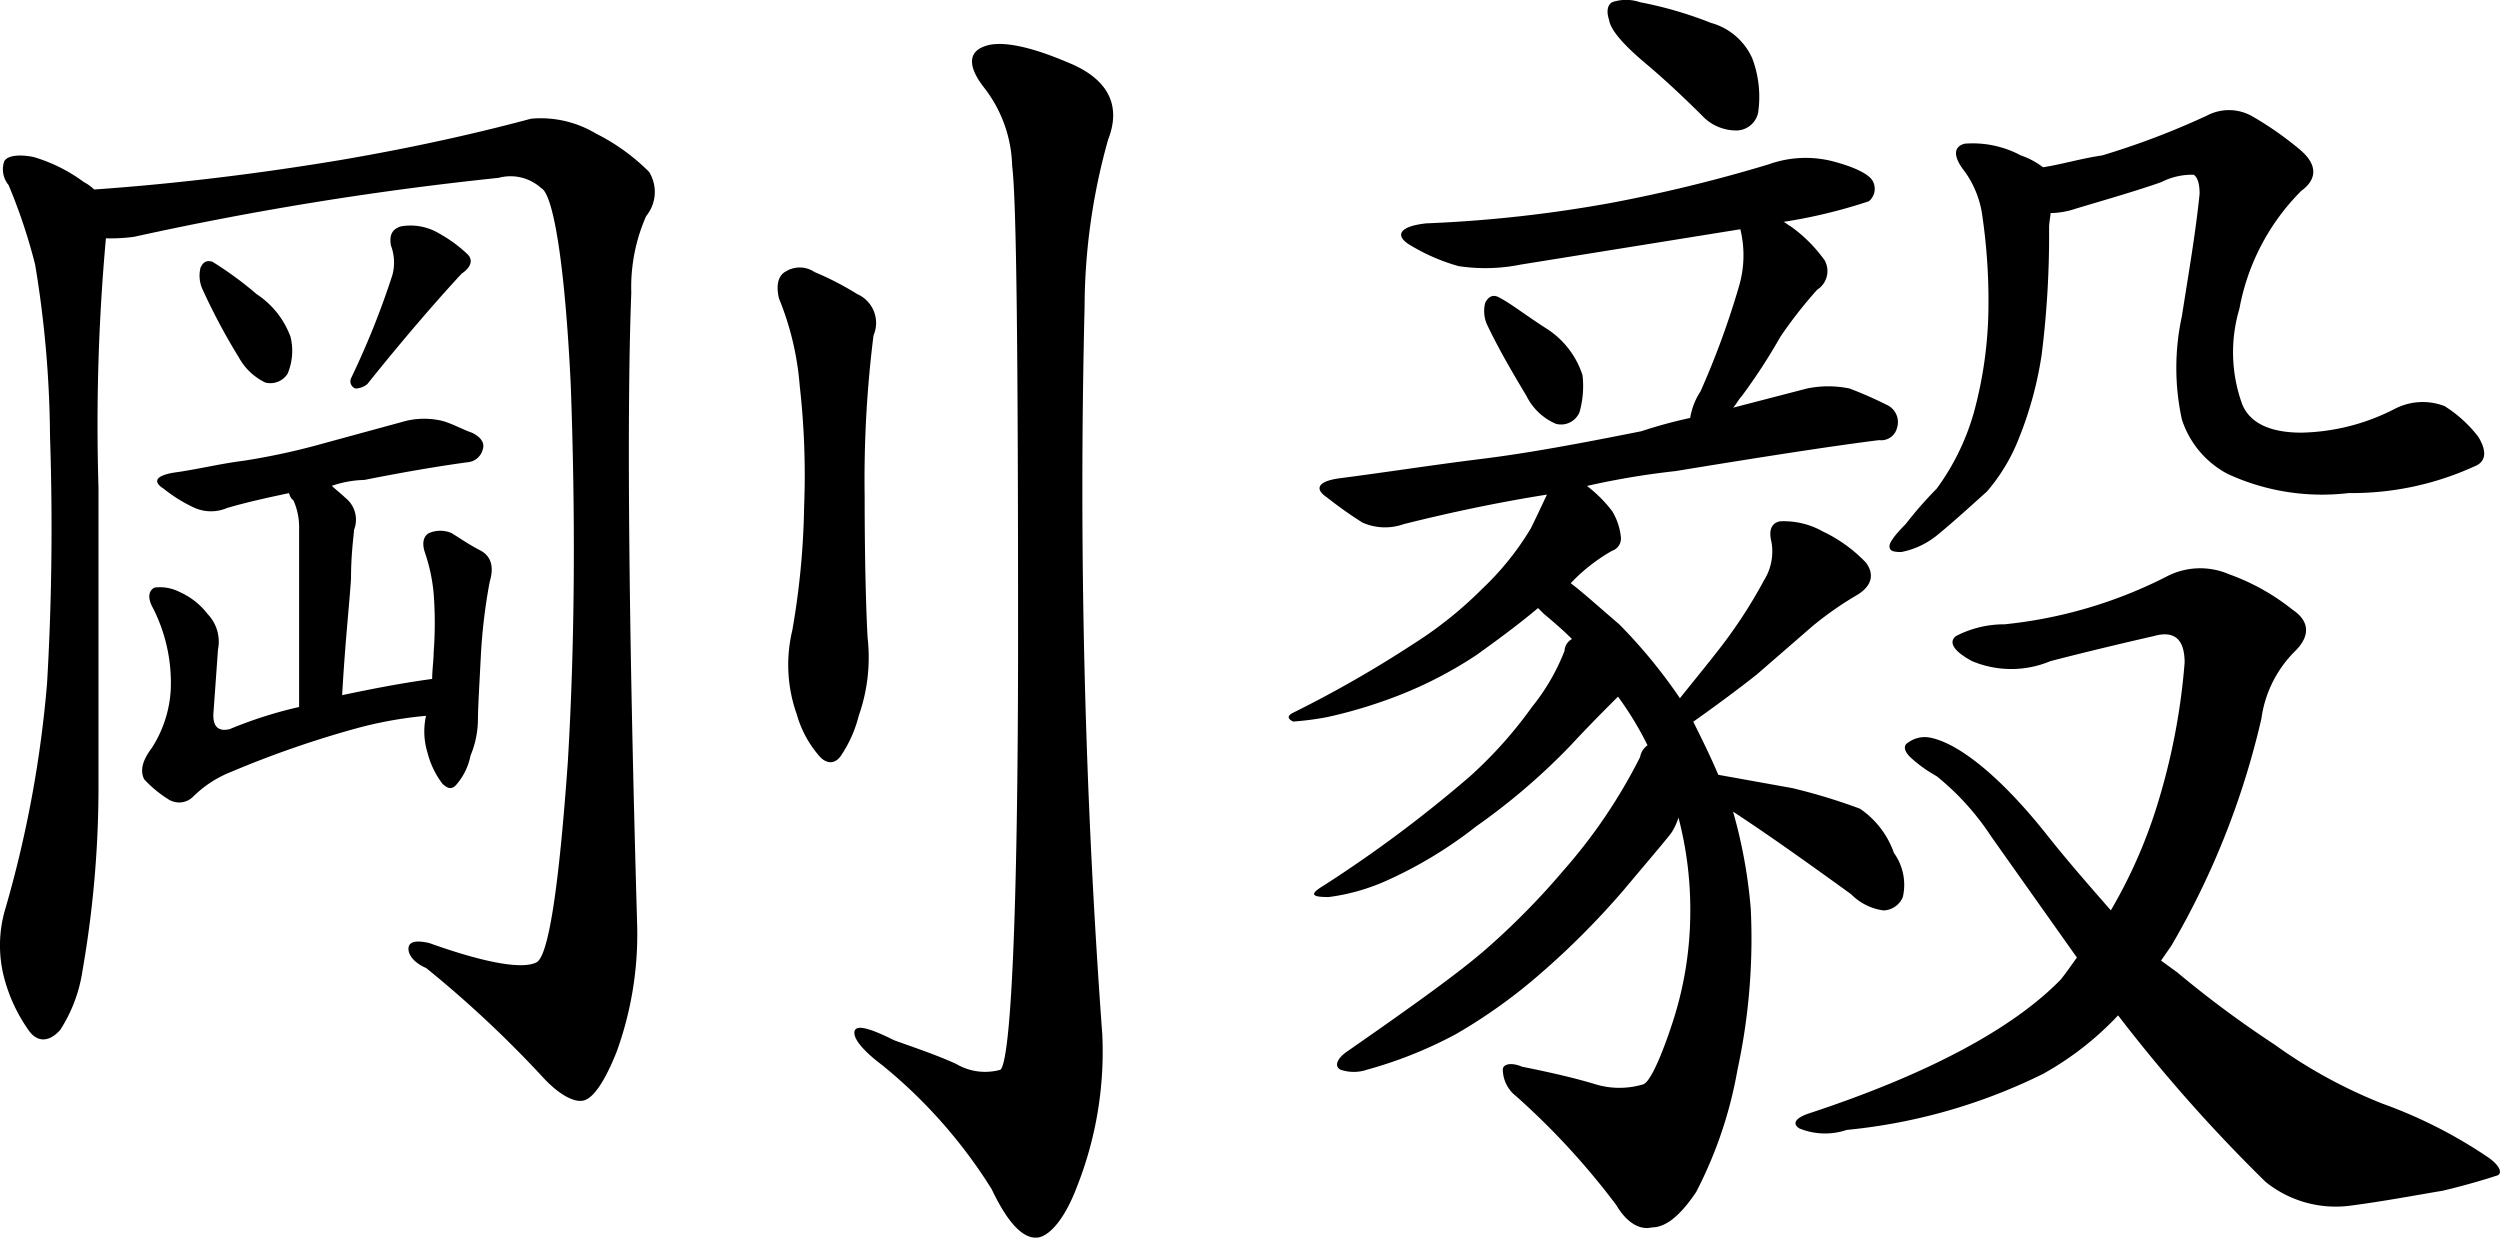 <svg xmlns="http://www.w3.org/2000/svg" width="101" height="50" viewBox="0 0 101 50">
  <g id="グループ_3935" data-name="グループ 3935" transform="translate(-141.255 -431.614)">
    <path id="パス_739" data-name="パス 739" d="M144.587,472.835a6.03,6.03,0,0,1-.895,2.382c-.417.477-.894.536-1.252.06a6.545,6.545,0,0,1-1.013-2.144,5.172,5.172,0,0,1,.06-2.859,46.586,46.586,0,0,0,1.669-9.053c.179-3.038.239-6.433.119-10.006a43.74,43.74,0,0,0-.6-6.909,22.626,22.626,0,0,0-1.073-3.216,1,1,0,0,1-.179-.953c.119-.239.6-.3,1.192-.179a6.479,6.479,0,0,1,2.028,1.012,1.8,1.8,0,0,1,.417.3c3.4-.238,6.737-.655,9.957-1.192,3.517-.6,6.141-1.251,7.691-1.668a4.335,4.335,0,0,1,2.623.6,8.267,8.267,0,0,1,2.147,1.548,1.537,1.537,0,0,1-.119,1.787,7.125,7.125,0,0,0-.6,3.1c-.179,4.527-.119,13.162.239,25.61a13.922,13.922,0,0,1-.835,5.063c-.477,1.191-.954,1.906-1.371,1.965-.358.06-.954-.238-1.609-.953a45.156,45.156,0,0,0-4.71-4.407c-.418-.179-.716-.477-.716-.774s.3-.358.835-.238c2.325.834,3.816,1.072,4.352.774.477-.3.894-3.037,1.252-8.1.3-5.062.3-10.184.119-15.187-.238-5-.716-7.743-1.192-7.981a1.843,1.843,0,0,0-1.729-.417,131.352,131.352,0,0,0-14.727,2.382,7.2,7.2,0,0,1-1.133.06,83.453,83.453,0,0,0-.3,10.065v11.912A43.265,43.265,0,0,1,144.587,472.835Zm8.526-19a.506.506,0,0,1-.179-.3c-.834.178-1.67.357-2.5.6a1.655,1.655,0,0,1-1.311,0,5.989,5.989,0,0,1-1.252-.774c-.477-.3-.3-.536.417-.655.894-.119,1.848-.357,2.8-.476a27.462,27.462,0,0,0,3.279-.715l3.279-.894a3.144,3.144,0,0,1,1.49,0c.418.119.835.357,1.193.477.357.178.536.417.417.714a.686.686,0,0,1-.6.477c-.895.119-2.385.357-4.174.715a4.282,4.282,0,0,0-1.311.238c.119.119.358.3.537.476a1.128,1.128,0,0,1,.358,1.31c0,.179-.12.894-.12,1.965-.059.953-.238,2.561-.358,4.705,1.133-.238,2.325-.476,3.637-.655,0-.357.06-.774.06-1.072a15.937,15.937,0,0,0,0-2.382,7.149,7.149,0,0,0-.358-1.668c-.119-.357-.059-.656.179-.774a1.15,1.15,0,0,1,.894,0c.3.178.716.476,1.192.715q.627.357.358,1.251a22.6,22.6,0,0,0-.358,2.978c-.06,1.191-.119,2.144-.119,2.621a3.839,3.839,0,0,1-.3,1.43,2.513,2.513,0,0,1-.537,1.131c-.179.238-.358.238-.6,0a3.492,3.492,0,0,1-.6-1.251,2.893,2.893,0,0,1-.059-1.489,16.245,16.245,0,0,0-2.921.536,40.867,40.867,0,0,0-4.949,1.727,4.567,4.567,0,0,0-1.55,1.013.8.8,0,0,1-.954.119,4.744,4.744,0,0,1-1.014-.833c-.178-.358-.059-.774.3-1.251a4.816,4.816,0,0,0,.775-2.382,6.669,6.669,0,0,0-.715-3.276c-.238-.417-.179-.715.06-.834a1.732,1.732,0,0,1,1.013.179,2.912,2.912,0,0,1,1.133.893,1.608,1.608,0,0,1,.417,1.43l-.179,2.5c-.059.6.179.834.656.715a17.247,17.247,0,0,1,2.8-.893v-7.206A2.672,2.672,0,0,0,153.113,453.835Zm-3.756-9.41c.12-.238.239-.3.477-.238a14.323,14.323,0,0,1,1.788,1.31,3.5,3.5,0,0,1,1.371,1.727,2.384,2.384,0,0,1-.119,1.489.828.828,0,0,1-.894.358,2.4,2.4,0,0,1-1.073-1.013,25.184,25.184,0,0,1-1.49-2.8A1.341,1.341,0,0,1,149.357,444.425Zm7.691-.894c-.06-.358,0-.655.417-.774a2.252,2.252,0,0,1,1.55.3,5.487,5.487,0,0,1,1.133.834c.238.238.12.536-.238.774-.776.834-2.147,2.382-3.816,4.467a.794.794,0,0,1-.477.179.308.308,0,0,1-.179-.417,33.258,33.258,0,0,0,1.67-4.17A1.947,1.947,0,0,0,157.048,443.531Zm15.919,1.072a1.067,1.067,0,0,1,1.193,0,12.1,12.1,0,0,1,1.729.893,1.271,1.271,0,0,1,.656,1.668,46.73,46.73,0,0,0-.358,6.492c0,2.621.059,4.646.119,5.718a7.089,7.089,0,0,1-.358,3.157,5.124,5.124,0,0,1-.715,1.608c-.238.357-.6.357-.895,0a4.366,4.366,0,0,1-.894-1.668,5.962,5.962,0,0,1-.179-3.395,31.707,31.707,0,0,0,.477-5,32.256,32.256,0,0,0-.179-4.884,11.689,11.689,0,0,0-.835-3.514C172.609,445.2,172.669,444.782,172.967,444.6Zm8.049-7.445c-.656-.834-.656-1.43,0-1.668.6-.239,1.729-.06,3.4.655,1.61.655,2.146,1.727,1.61,3.1a25.194,25.194,0,0,0-.954,6.79c-.238,9.768,0,19.6.715,29.363a14.842,14.842,0,0,1-1.013,6.135c-.537,1.43-1.193,2.084-1.669,2.084-.6,0-1.193-.715-1.789-1.965a20.285,20.285,0,0,0-4.412-5c-.716-.536-1.133-1.013-1.133-1.31,0-.358.537-.238,1.61.3.835.3,1.729.6,2.5.953a2.3,2.3,0,0,0,1.789.238c.417-.357.715-6.135.715-17.451,0-11.256-.06-17.689-.239-19.059A5.352,5.352,0,0,0,181.016,437.158Z" transform="translate(0 -2)"/>
    <path id="パス_740" data-name="パス 740" d="M258.689,442.365a7.786,7.786,0,0,1-2.027-.893c-.537-.358-.358-.715.715-.834a53.558,53.558,0,0,0,7.513-.834,61.257,61.257,0,0,0,6.32-1.548,4.427,4.427,0,0,1,2.623-.119c.895.238,1.491.536,1.61.834a.649.649,0,0,1-.179.774,21.014,21.014,0,0,1-3.458.834c.06,0,.179.119.3.179a5.906,5.906,0,0,1,1.371,1.37.892.892,0,0,1-.3,1.191,17.7,17.7,0,0,0-1.49,1.906,23.064,23.064,0,0,1-1.55,2.383c-.12.119-.239.358-.358.477l2.981-.774a4.206,4.206,0,0,1,1.729,0,16.118,16.118,0,0,1,1.491.655.767.767,0,0,1,.417.953.654.654,0,0,1-.715.476c-1.908.238-4.591.656-8.228,1.251a31.878,31.878,0,0,0-3.577.6,5.424,5.424,0,0,1,1.013,1.012,2.48,2.48,0,0,1,.358,1.072.522.522,0,0,1-.358.536,7.173,7.173,0,0,0-1.67,1.31c.477.357,1.133.953,1.968,1.668a21.09,21.09,0,0,1,2.444,2.978c.477-.6,1.014-1.251,1.431-1.787a19.789,19.789,0,0,0,1.967-2.978,2.194,2.194,0,0,0,.3-1.549c-.12-.477,0-.774.358-.834a3.233,3.233,0,0,1,1.729.417,5.9,5.9,0,0,1,1.729,1.251c.357.477.238.953-.358,1.31A13.576,13.576,0,0,0,273,456.9l-2.266,1.966c-.6.477-1.55,1.191-2.564,1.906.3.6.656,1.31,1.013,2.144l2.981.536a23.561,23.561,0,0,1,2.743.834,3.6,3.6,0,0,1,1.371,1.787,2.2,2.2,0,0,1,.358,1.787.882.882,0,0,1-.776.536,2.255,2.255,0,0,1-1.311-.655c-1.729-1.251-3.4-2.442-4.77-3.336a20.292,20.292,0,0,1,.715,3.931,25.1,25.1,0,0,1-.536,6.492,17.119,17.119,0,0,1-1.67,4.943c-.6.894-1.192,1.43-1.789,1.43-.477.119-1.013-.179-1.431-.893a29.963,29.963,0,0,0-4.054-4.408,1.379,1.379,0,0,1-.537-1.072c0-.238.358-.3.776-.119,1.192.238,2.206.476,2.981.715a3.354,3.354,0,0,0,1.908,0c.238-.06.656-.894,1.133-2.323a14.449,14.449,0,0,0,.775-4.527,14.734,14.734,0,0,0-.477-3.931,2.316,2.316,0,0,1-.238.536c0,.06-.716.894-1.968,2.383a32.293,32.293,0,0,1-3.518,3.514,21.561,21.561,0,0,1-3.279,2.323,17.212,17.212,0,0,1-3.577,1.43,1.656,1.656,0,0,1-1.074,0c-.238-.119-.179-.417.239-.715,2.742-1.906,4.651-3.276,5.724-4.229a29.9,29.9,0,0,0,3.041-3.1,21.582,21.582,0,0,0,3.1-4.586.736.736,0,0,1,.3-.476,13.281,13.281,0,0,0-1.193-1.965c-.477.477-1.192,1.191-1.908,1.965A26.053,26.053,0,0,1,259.4,465a17.284,17.284,0,0,1-3.637,2.2,8.266,8.266,0,0,1-2.325.655c-.716,0-.776-.119-.179-.477a52.215,52.215,0,0,0,5.9-4.408,17.3,17.3,0,0,0,2.5-2.8,8.509,8.509,0,0,0,1.312-2.263.569.569,0,0,1,.3-.477c-.357-.357-.775-.715-1.132-1.013l-.239-.238c-.775.655-1.669,1.311-2.5,1.906a16.646,16.646,0,0,1-3.4,1.727,19.492,19.492,0,0,1-2.623.774,11.971,11.971,0,0,1-1.371.179q-.358-.179,0-.357a47.091,47.091,0,0,0,4.889-2.8,15.887,15.887,0,0,0,2.743-2.2,11.4,11.4,0,0,0,1.967-2.442c.3-.6.537-1.132.656-1.37-1.908.3-3.876.714-5.783,1.191a2.245,2.245,0,0,1-1.669-.06,16.19,16.19,0,0,1-1.431-1.013c-.537-.357-.358-.655.477-.774,1.849-.238,3.757-.536,5.665-.774,1.967-.238,4.173-.655,6.558-1.131a18.908,18.908,0,0,1,1.968-.536,2.756,2.756,0,0,1,.417-1.072,33.458,33.458,0,0,0,1.55-4.228,4.426,4.426,0,0,0,.06-2.323l-8.884,1.429A7.192,7.192,0,0,1,258.689,442.365Zm1.073,1.489c.119-.238.3-.358.536-.238.477.238,1.074.715,1.908,1.25a3.513,3.513,0,0,1,1.491,1.906,3.873,3.873,0,0,1-.12,1.489.806.806,0,0,1-.954.476,2.367,2.367,0,0,1-1.193-1.132c-.536-.893-1.133-1.906-1.609-2.918A1.368,1.368,0,0,1,259.763,443.854Zm5.008-11.435c-.119-.358-.059-.6.12-.715a1.745,1.745,0,0,1,1.132,0,15.762,15.762,0,0,1,2.862.834,2.572,2.572,0,0,1,1.669,1.43,4.4,4.4,0,0,1,.238,2.2.907.907,0,0,1-.954.715,1.88,1.88,0,0,1-1.311-.6c-.776-.774-1.61-1.548-2.326-2.145C265.367,433.431,264.83,432.835,264.77,432.418Zm18.9,37.88-3.458-4.884a10.562,10.562,0,0,0-2.206-2.442,5.558,5.558,0,0,1-1.074-.774c-.238-.238-.3-.476-.059-.6a1.125,1.125,0,0,1,.895-.179c1.132.238,2.8,1.549,4.65,3.872.894,1.131,1.788,2.144,2.623,3.1a20.166,20.166,0,0,0,1.848-4.17,26.462,26.462,0,0,0,1.133-5.837q0-1.429-1.252-1.072c-1.312.3-2.8.655-4.173,1.012a4.09,4.09,0,0,1-3.16,0c-.776-.417-.954-.774-.656-1.012a4.236,4.236,0,0,1,1.967-.477,18.522,18.522,0,0,0,6.5-1.906,2.936,2.936,0,0,1,2.563-.119,8.892,8.892,0,0,1,2.564,1.43c.716.477.716,1.072.12,1.668a4.748,4.748,0,0,0-1.372,2.74,32.681,32.681,0,0,1-3.637,9.172l-.417.6.655.477a42.781,42.781,0,0,0,3.935,2.919,20.083,20.083,0,0,0,4.352,2.383,19.19,19.19,0,0,1,4.233,2.144c.537.357.656.715.358.774-.358.119-1.133.357-2.147.6-1.073.179-2.325.417-3.7.6a4.519,4.519,0,0,1-3.459-.953,63.606,63.606,0,0,1-5.962-6.73A12.441,12.441,0,0,1,282.3,475a22.861,22.861,0,0,1-7.93,2.263,2.736,2.736,0,0,1-1.908-.059c-.3-.179-.179-.417.358-.6,4.889-1.608,8.288-3.455,10.2-5.42C283.254,470.894,283.492,470.537,283.671,470.3Zm-2.325-21.025a7.444,7.444,0,0,1-1.312,2.2c-.6.536-1.311,1.191-1.967,1.727a3.293,3.293,0,0,1-1.491.715c-.358,0-.477-.06-.477-.238s.3-.536.656-.893a15.889,15.889,0,0,1,1.252-1.43,9.629,9.629,0,0,0,1.491-3.037,16.69,16.69,0,0,0,.6-4.348,23.758,23.758,0,0,0-.239-3.574,3.994,3.994,0,0,0-.715-1.846c-.477-.6-.477-1.012,0-1.132a4.131,4.131,0,0,1,2.265.476,3.157,3.157,0,0,1,.894.477c.775-.119,1.55-.358,2.385-.477a31.725,31.725,0,0,0,4.233-1.608,1.9,1.9,0,0,1,1.788,0,13.354,13.354,0,0,1,1.968,1.37c.715.6.715,1.191.059,1.668a9.036,9.036,0,0,0-2.5,4.765,6.139,6.139,0,0,0,.119,3.872c.3.715,1.073,1.132,2.385,1.132a8.571,8.571,0,0,0,3.757-.953,2.454,2.454,0,0,1,2.027-.12,5.236,5.236,0,0,1,1.371,1.251c.358.6.3,1.013-.178,1.191a11.909,11.909,0,0,1-5.068,1.072,9.092,9.092,0,0,1-4.889-.774,3.813,3.813,0,0,1-1.848-2.2,9.792,9.792,0,0,1,0-4.169c.239-1.549.537-3.217.716-4.944,0-.357-.06-.655-.239-.774a2.752,2.752,0,0,0-1.311.3c-1.014.357-2.266.715-3.458,1.072a3.312,3.312,0,0,1-1.013.178c0,.119-.06.357-.06.6a38.809,38.809,0,0,1-.3,5.122A14.988,14.988,0,0,1,281.346,449.273Z" transform="translate(-58.508)"/>
  </g>
</svg>
